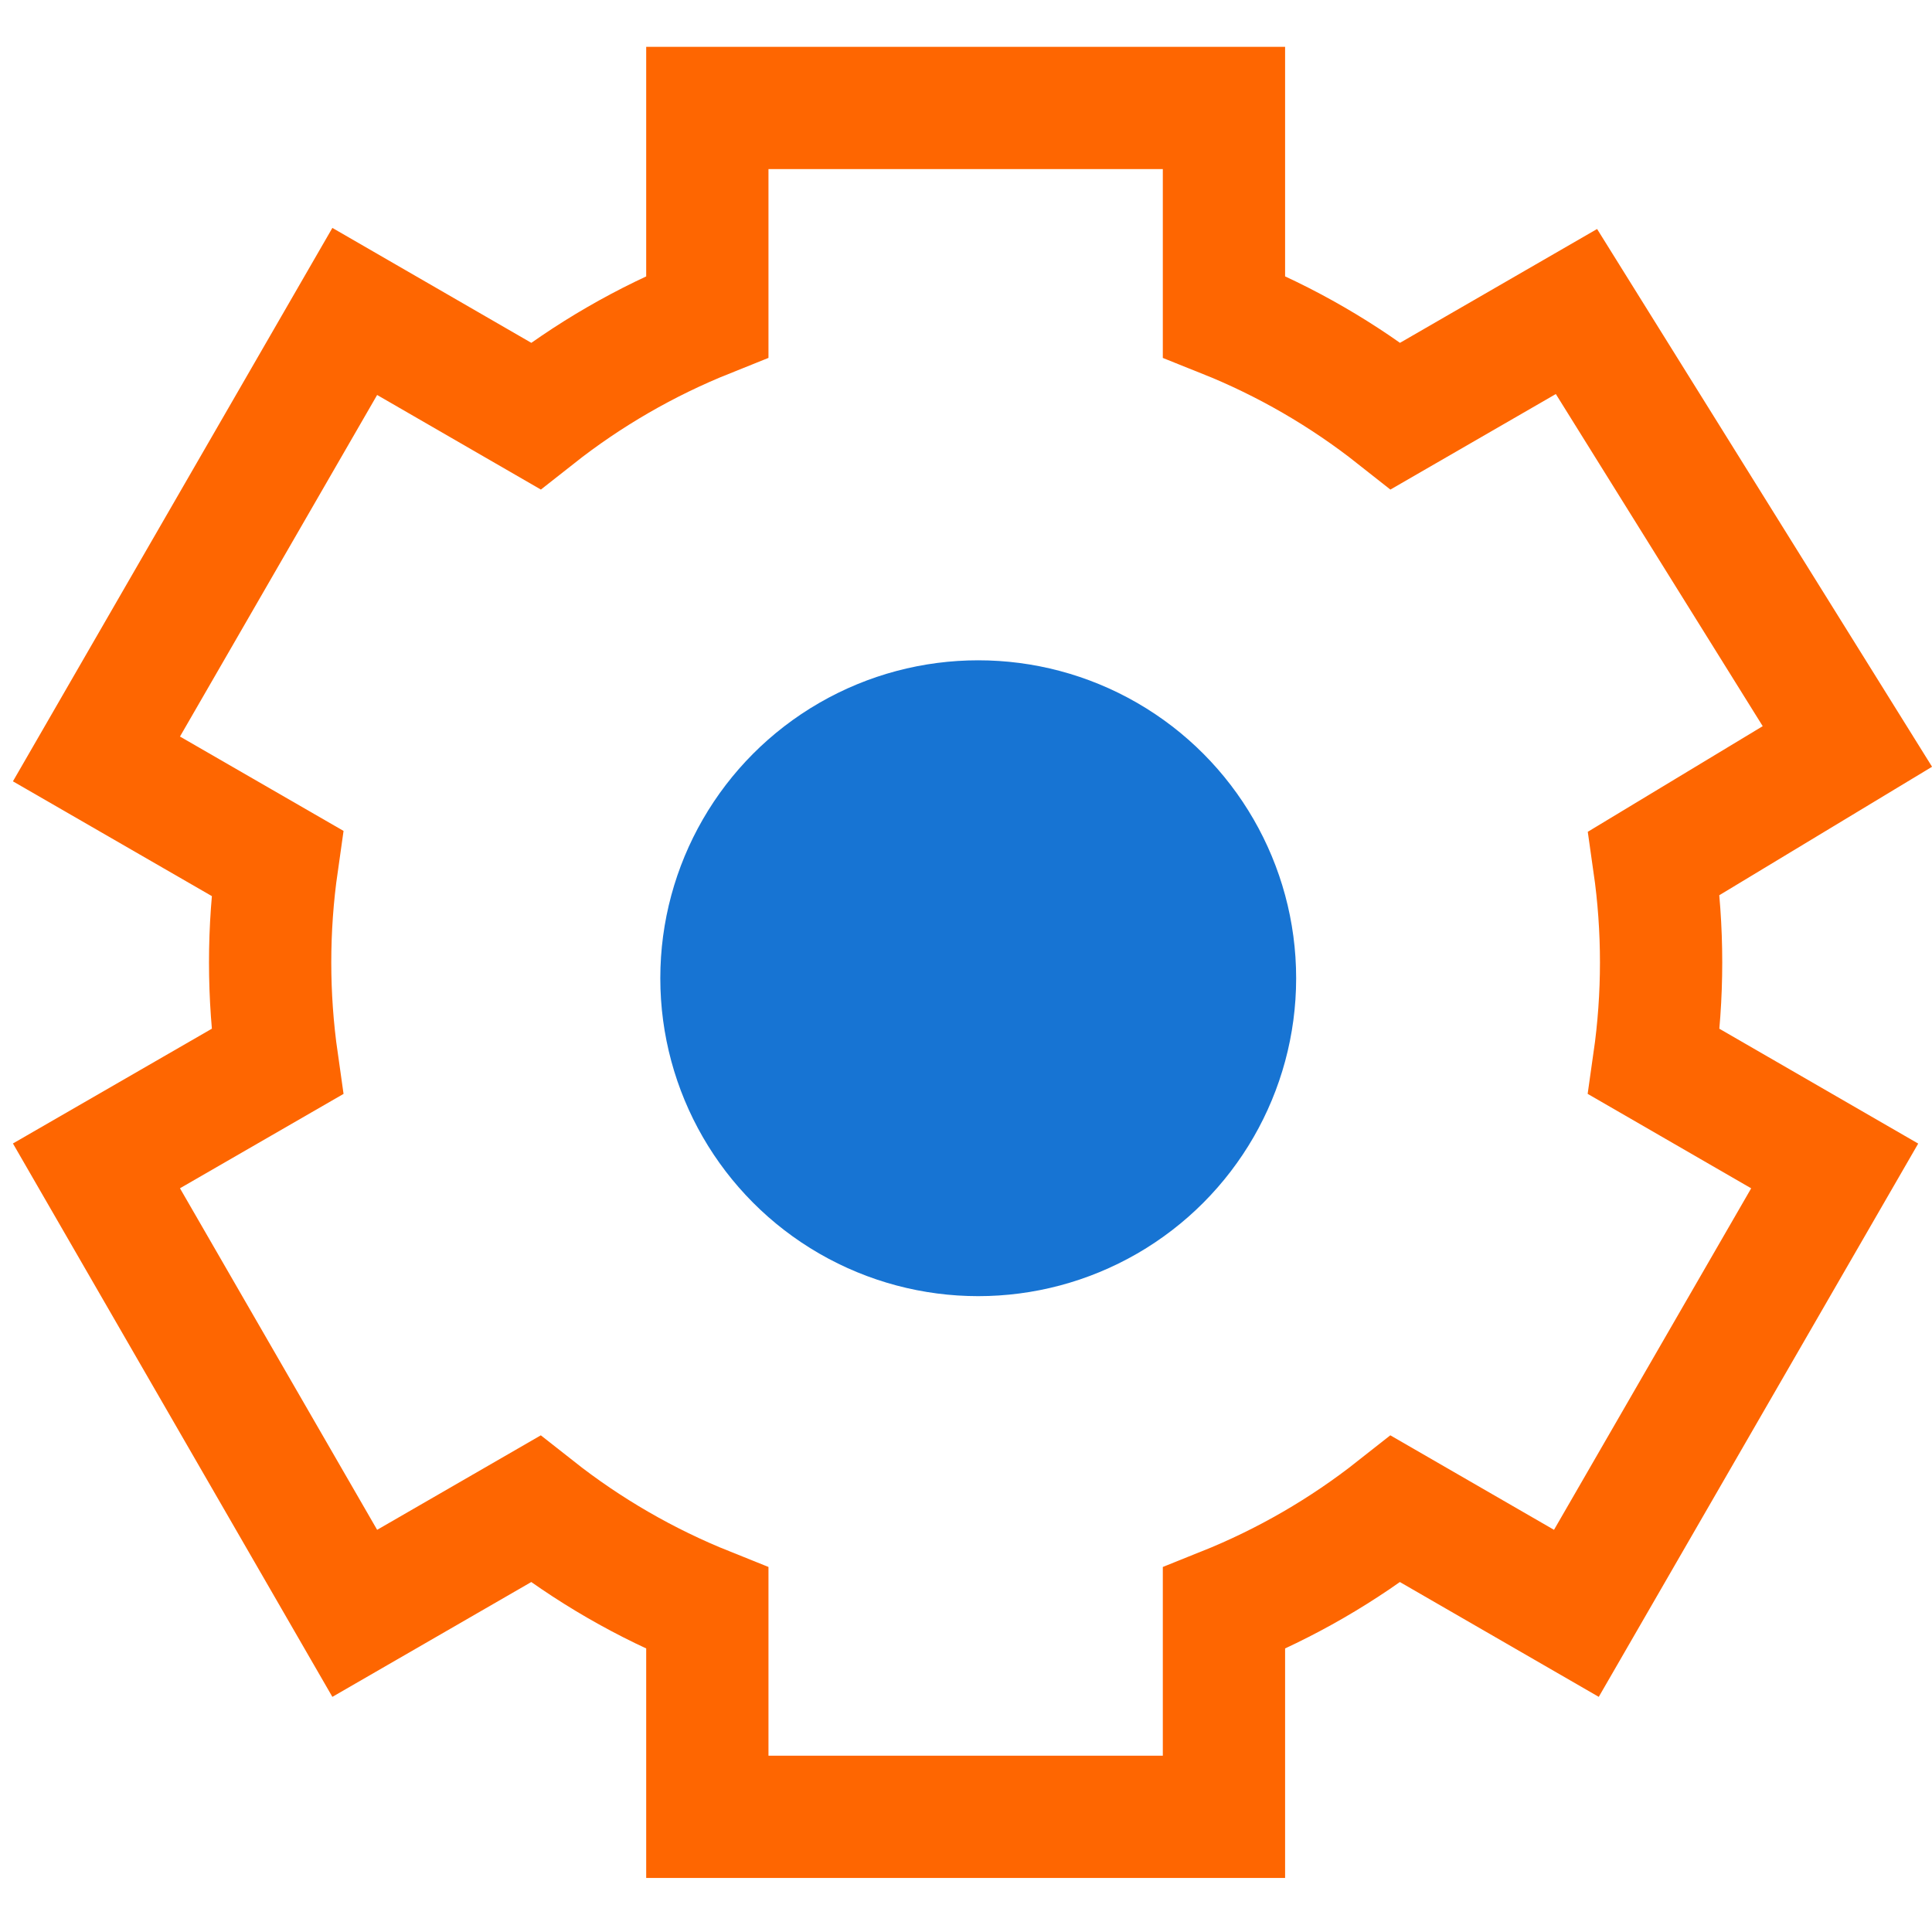 <svg width="79" height="79" viewBox="0 0 79 79" fill="none" xmlns="http://www.w3.org/2000/svg">
<g clip-path="url(#clip0_337_15)">
<path fill-rule="evenodd" clip-rule="evenodd" d="M75.54 30.523L67.634 35.297C68.019 37.987 68.019 40.718 67.634 43.409L75.021 47.676L64.459 65.97L57.068 61.703C54.935 63.386 52.571 64.754 50.048 65.765V74.29H28.923V65.765C26.399 64.754 24.032 63.386 21.897 61.703L14.506 65.97L3.944 47.673L11.334 43.409C10.95 40.718 10.95 37.987 11.334 35.297L3.944 31.033L14.506 12.735L21.9 17.006C24.035 15.322 26.4 13.954 28.923 12.943V4.415H50.048V12.943C52.593 13.96 54.956 15.335 57.072 17.006L64.462 12.738L75.54 30.523Z" stroke="#FE6601" stroke-width="5"/>
<circle cx="40" cy="40" r="13" fill="#1774D3"/>
</g>
<defs>
<clipPath id="clip0_337_15">
<rect width="79" height="79" fill="white"/>
</clipPath>
</defs>
</svg>
